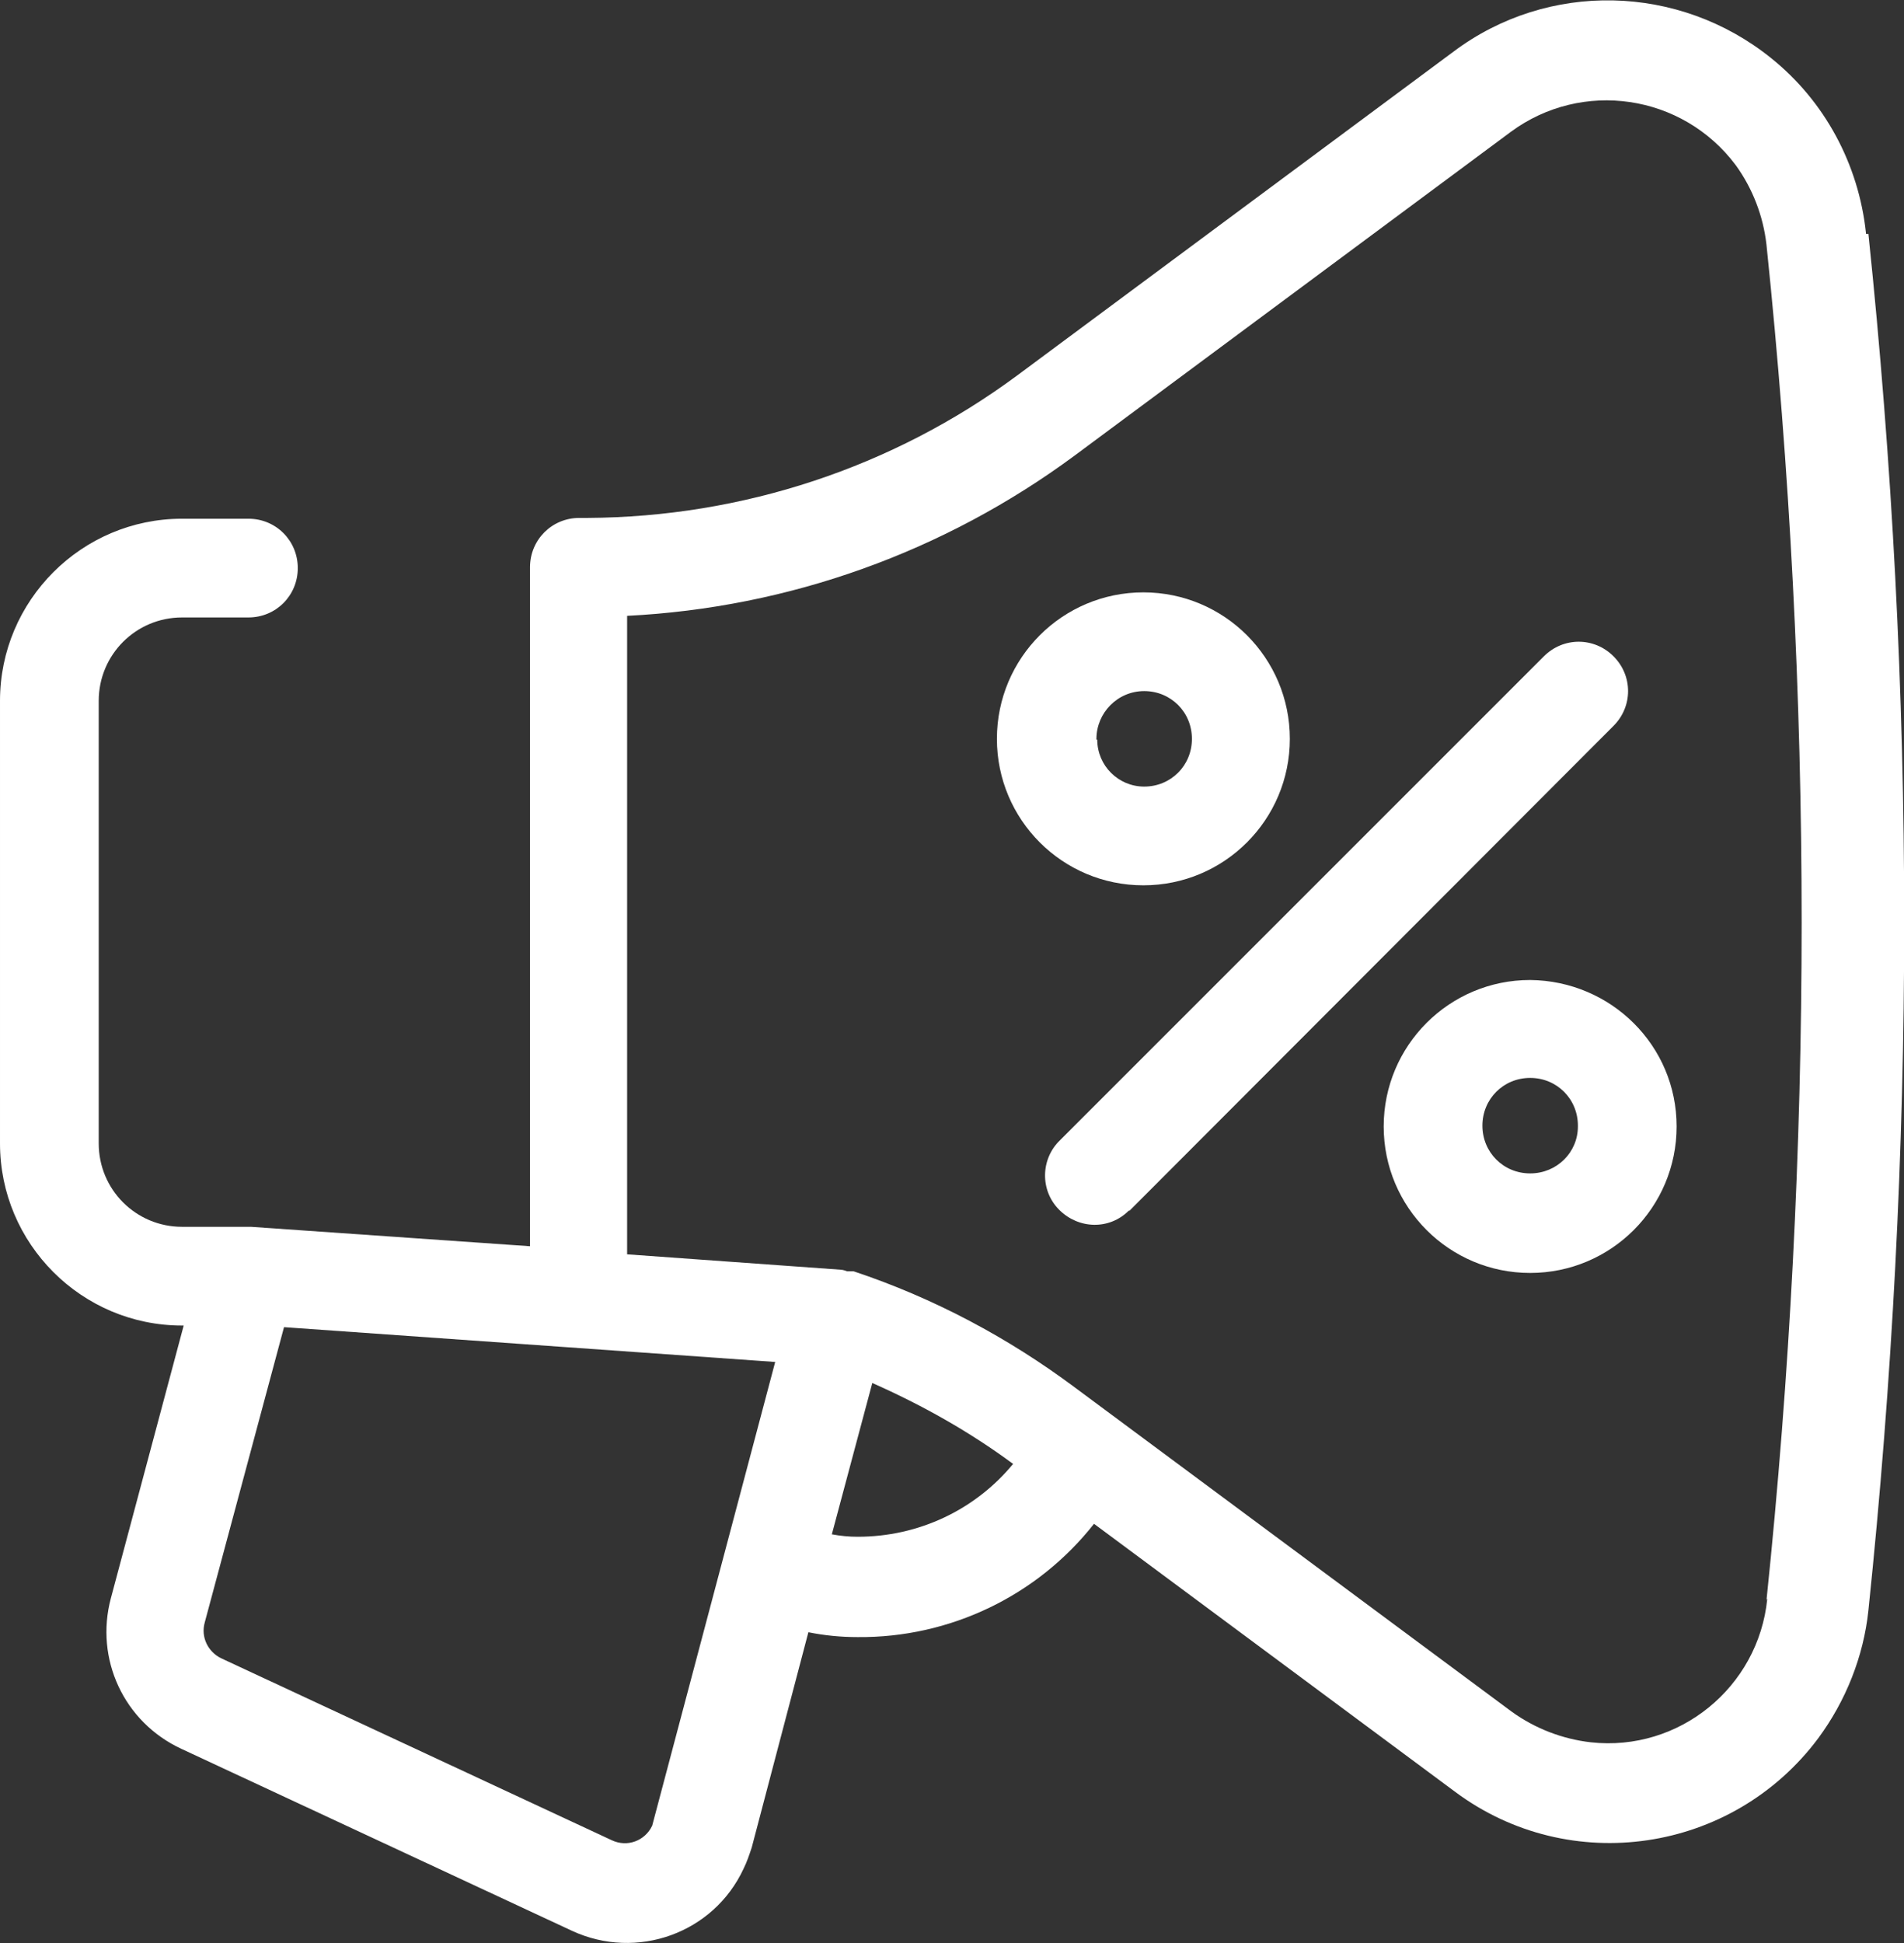 <svg xmlns="http://www.w3.org/2000/svg" id="_&#x56FE;&#x5C42;_2" data-name="&#x56FE;&#x5C42; 2" viewBox="0 0 23.53 24.01"><rect x="0" y="0" width="23.53" height="24.01" fill="#333333" stroke="none"/><defs><style>      .cls-1 {        fill: #fff;        stroke-width: 0px;      }    </style></defs><g id="_&#x56FE;&#x5C42;_2-2" data-name=" &#x56FE;&#x5C42; 2"><g id="_&#x56FE;&#x5C42;_2-2" data-name=" &#x56FE;&#x5C42; 2-2"><g id="_&#x56FE;&#x5C42;_2-2-2" data-name=" &#x56FE;&#x5C42; 2-2"><g id="_&#x56FE;&#x5C42;_2-2-2" data-name=" &#x56FE;&#x5C42; 2-2-2"><g id="_&#x56FE;&#x5C42;_1-2" data-name=" &#x56FE;&#x5C42; 1-2"><g><path class="cls-1" d="M19.94,8.11c-.24-.24-.62-.24-.86,0l-5.98,5.98c-.24.23-.25.62-.01.86s.62.25.86.01h.01l5.98-5.99c.24-.24.24-.62,0-.86Z"></path><path class="cls-1" d="M15.94,9.13c0-1-.81-1.81-1.81-1.81s-1.81.81-1.81,1.81.81,1.81,1.81,1.81,1.81-.81,1.81-1.81ZM13.55,9.13h0c0-.32.26-.59.59-.59s.59.26.59.59-.26.59-.59.59h0c-.32,0-.58-.26-.58-.58h-.01Z"></path><path class="cls-1" d="M18.91,12.11c-1,0-1.81.81-1.81,1.81s.81,1.81,1.81,1.81,1.81-.81,1.81-1.81-.81-1.8-1.81-1.81ZM19.5,13.92c0,.32-.26.58-.59.58s-.59-.26-.59-.59.26-.59.59-.59.59.26.59.59h0Z"></path><path class="cls-1" d="M23.06,2.88c-.09-.85-.51-1.63-1.17-2.16-1.14-.92-2.76-.96-3.93-.08l-5.39,4c-1.54,1.14-3.4,1.75-5.31,1.76h-.1c-.34,0-.61.27-.61.61v8.39l-3.45-.24h-.85c-.57,0-1.03-.46-1.03-1.03h0v-5.47c0-.57.46-1.03,1.03-1.03h.82c.34,0,.61-.27.61-.61s-.27-.61-.61-.61h-.82c-1.24,0-2.25,1.01-2.25,2.25v5.47c0,1.24,1.01,2.25,2.25,2.25h.02l-.9,3.37c-.2.75.16,1.53.87,1.86l4.83,2.25c.8.37,1.75.03,2.12-.77h0c.04-.08.07-.17.1-.26l.7-2.66c.2.04.4.06.61.06,1.14.01,2.22-.51,2.92-1.4l4.46,3.31c1.42,1.06,3.43.76,4.49-.66.34-.46.56-1.01.62-1.58.59-5.66.59-11.36,0-17.01h-.03,0ZM8.06,22.56c-.09.19-.31.27-.5.18h0l-4.83-2.25c-.16-.08-.25-.26-.2-.44l.98-3.65,6.07.43-1.52,5.73ZM10.6,18.99c-.11,0-.21-.01-.32-.03l.5-1.87c.61.27,1.2.6,1.74,1-.47.57-1.17.9-1.92.9ZM21.84,19.76h0c-.11,1.09-1.09,1.89-2.18,1.77-.35-.04-.69-.17-.98-.38l-5.39-4c-.83-.62-1.75-1.11-2.74-1.44h-.08s-.05-.02-.08-.02l-2.64-.19v-7.89c2-.1,3.92-.79,5.53-1.98l5.39-4c.88-.65,2.12-.47,2.78.41.21.29.34.63.38.98.58,5.57.58,11.19,0,16.76v-.02h.01Z"></path></g></g></g></g></g></g></svg>